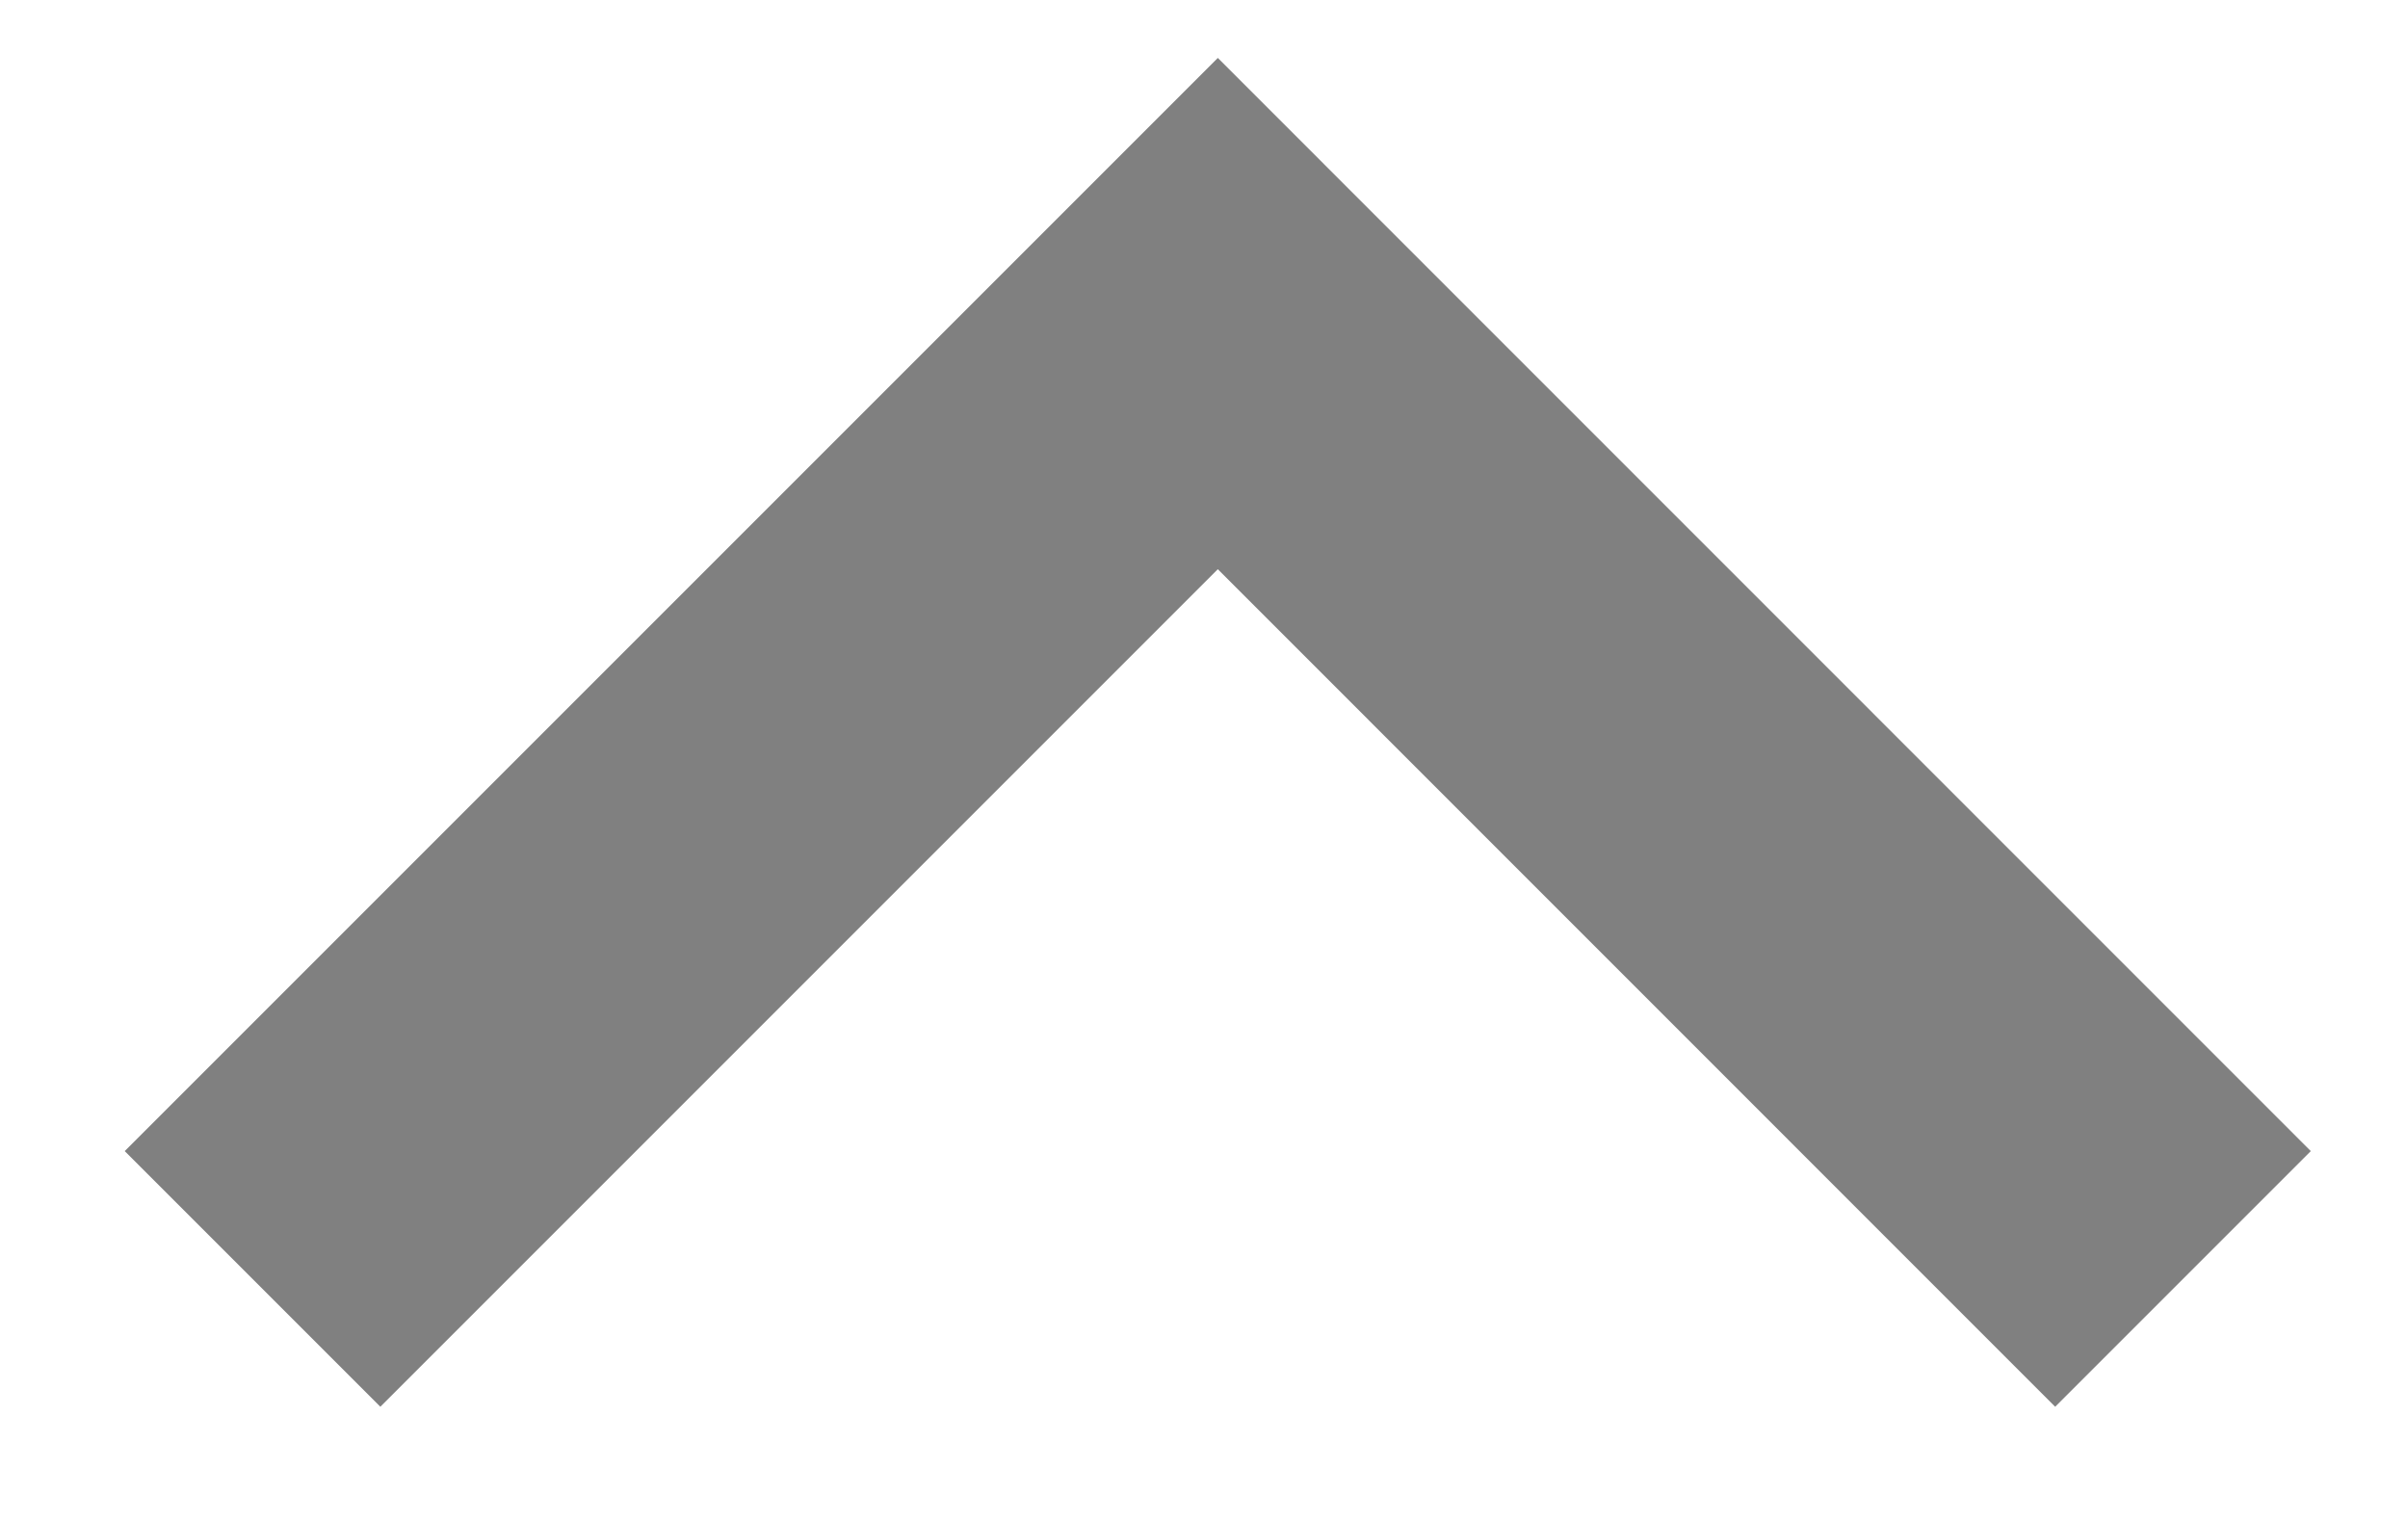 <svg width="19" height="12" viewBox="0 0 19 12" fill="none" xmlns="http://www.w3.org/2000/svg">
<path fill-rule="evenodd" clip-rule="evenodd" d="M18.233 9.082L9.609 0.457L0.984 9.082L3.001 11.099L9.609 4.491L16.216 11.099L18.233 9.082Z" fill="#808080"/>
</svg>
